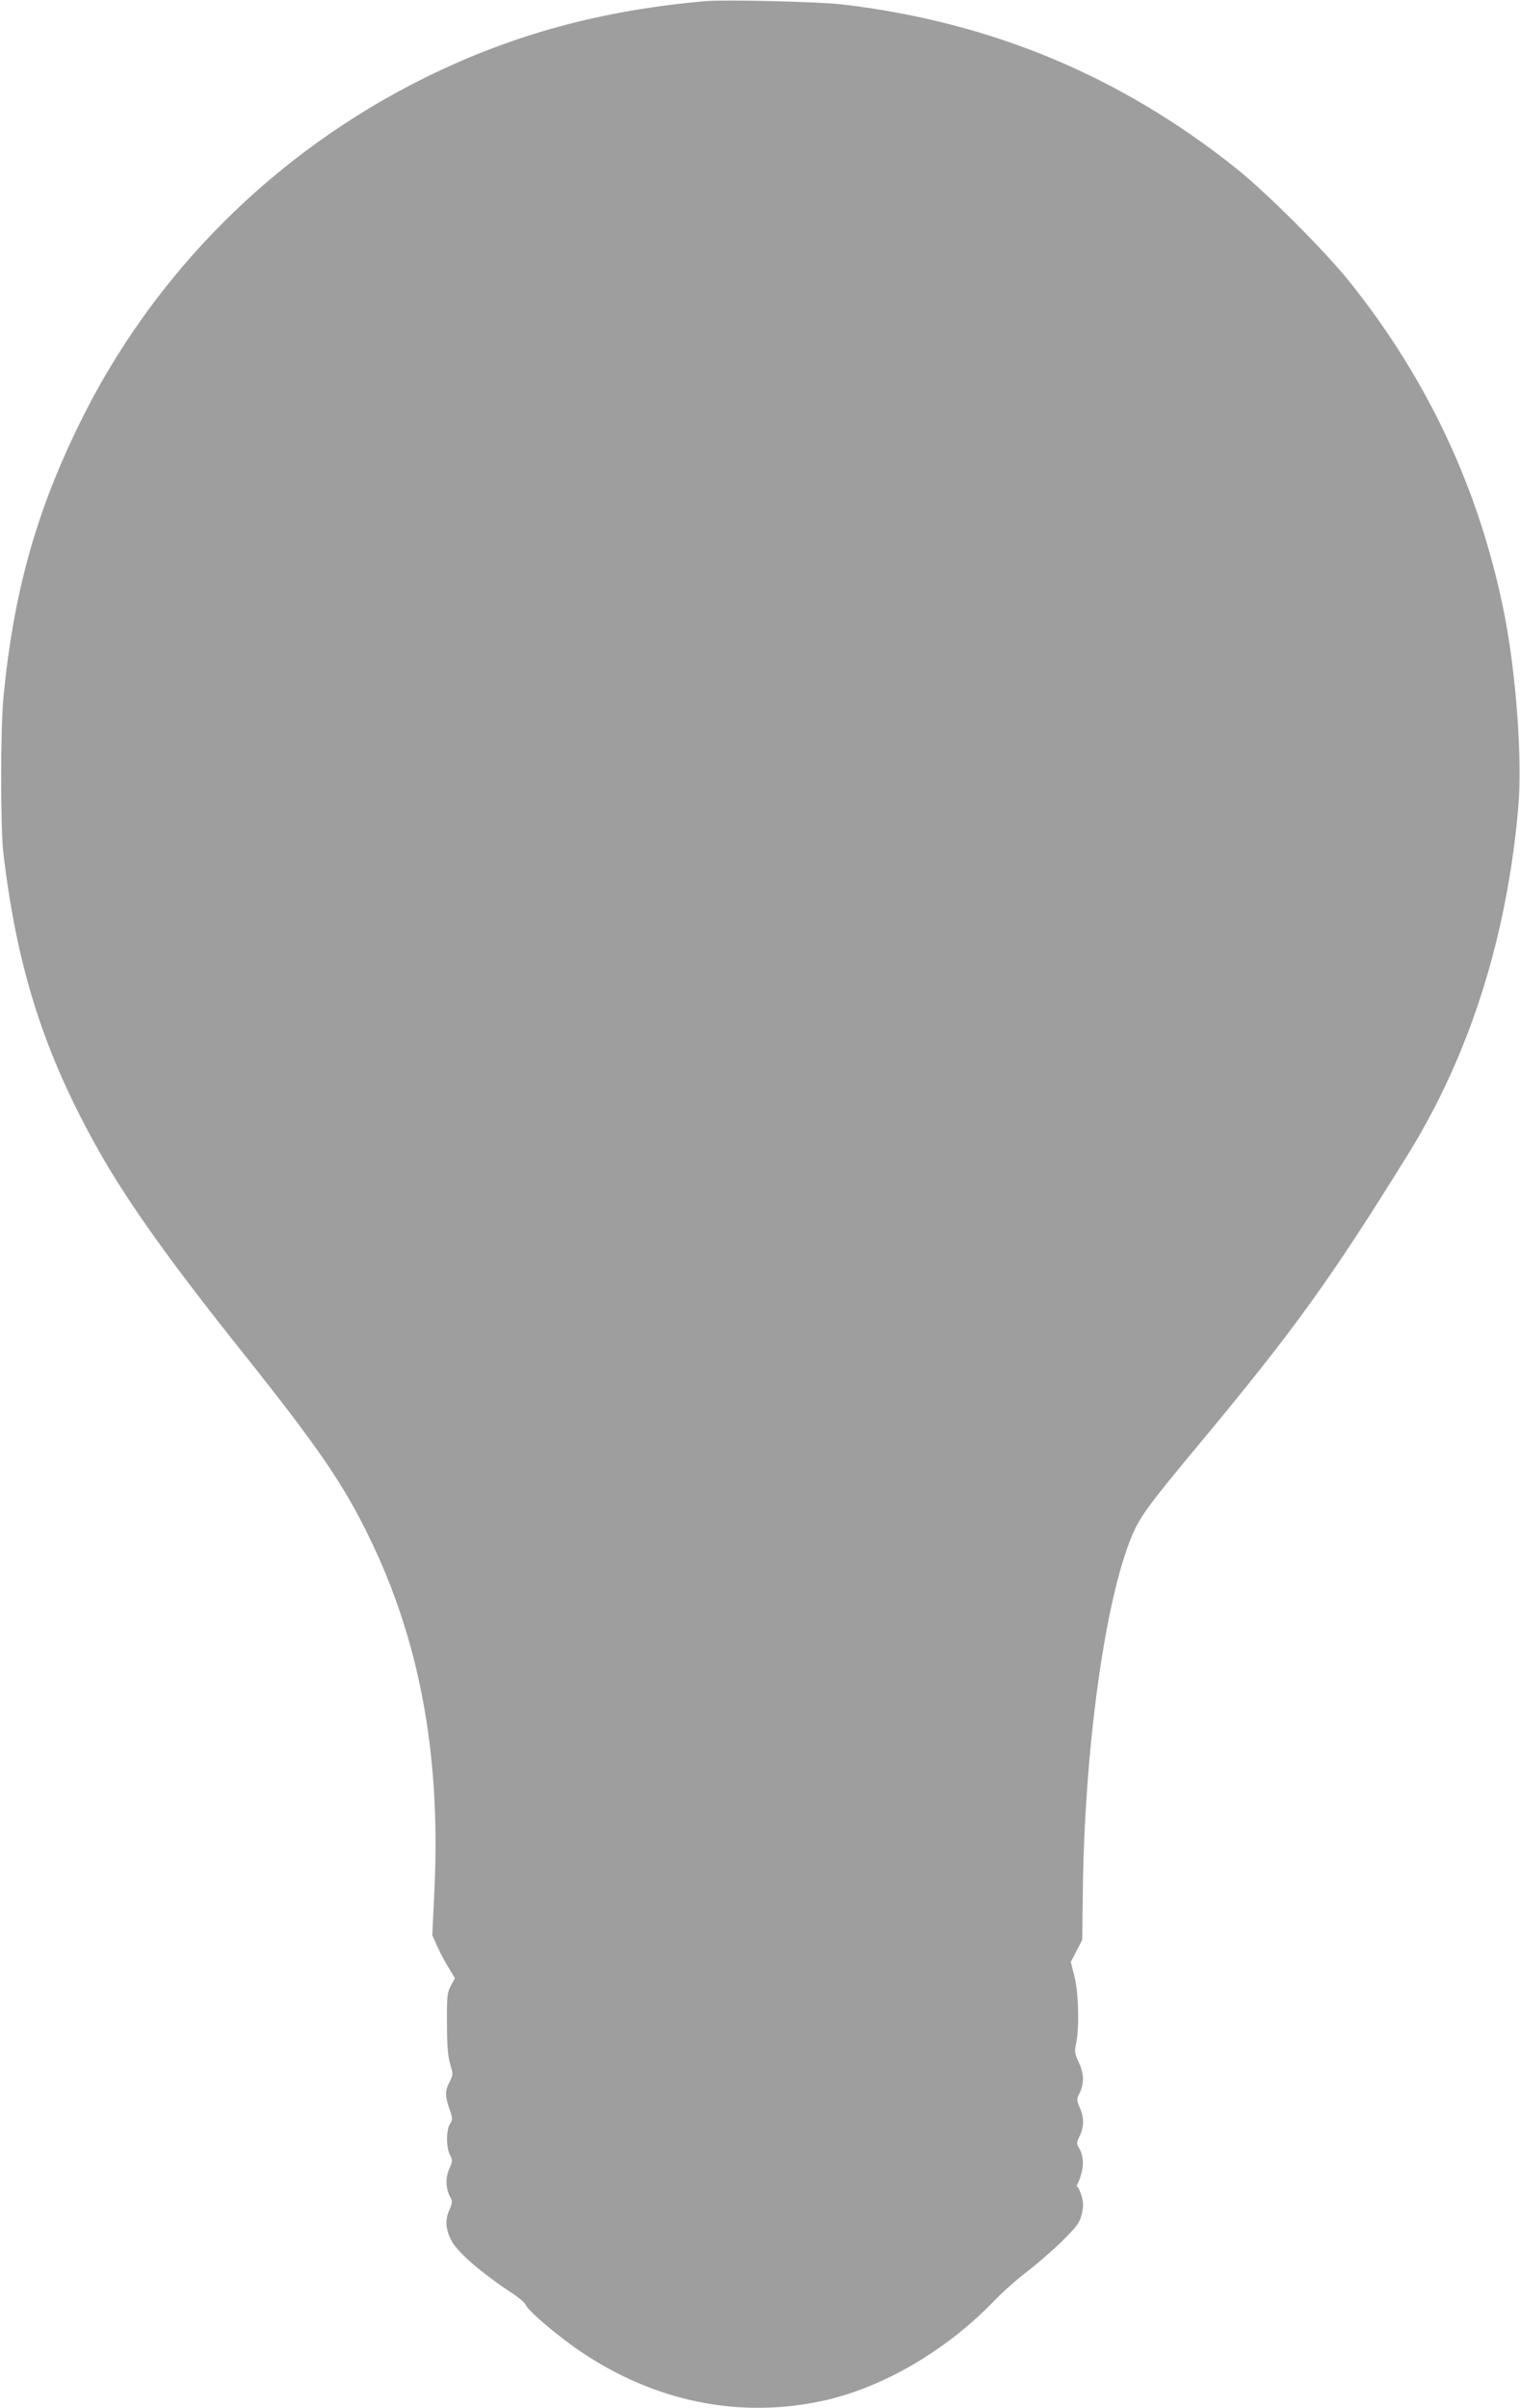 <?xml version="1.0" standalone="no"?>
<!DOCTYPE svg PUBLIC "-//W3C//DTD SVG 20010904//EN"
 "http://www.w3.org/TR/2001/REC-SVG-20010904/DTD/svg10.dtd">
<svg version="1.0" xmlns="http://www.w3.org/2000/svg"
 width="808pt" height="1280pt" viewBox="0 0 808 1280"
 preserveAspectRatio="xMidYMid meet">
<g transform="translate(0,1280) scale(0.1,-0.1)"
fill="#9e9e9e" stroke="none">
<path d="M3750 12794 c-554 -49 -1024 -177 -1485 -404 -805 -397 -1454 -1046
-1844 -1845 -230 -469 -349 -898 -402 -1445 -17 -171 -17 -696 -1 -835 73
-617 218 -1069 509 -1585 156 -275 378 -587 768 -1075 395 -496 529 -691 665
-970 269 -549 382 -1153 350 -1866 l-12 -255 29 -65 c16 -35 44 -86 61 -113
l30 -50 -21 -40 c-20 -37 -22 -55 -21 -201 0 -118 5 -175 17 -216 16 -53 16
-57 -3 -94 -25 -48 -25 -75 -1 -144 18 -51 18 -56 3 -80 -21 -32 -21 -126 0
-165 14 -27 14 -33 -4 -74 -21 -48 -19 -105 6 -151 12 -21 11 -30 -6 -69 -23
-51 -19 -101 11 -160 31 -61 155 -169 318 -277 40 -26 75 -56 78 -66 9 -29
178 -172 295 -250 390 -262 830 -353 1268 -263 325 67 672 268 932 540 42 44
118 111 171 151 52 40 136 113 186 162 79 79 93 98 103 142 10 40 10 60 0 95
-7 24 -17 47 -22 50 -5 3 -5 11 0 17 5 7 15 33 21 58 14 50 8 99 -15 136 -11
18 -11 26 2 53 27 53 28 102 6 153 -19 42 -19 50 -7 74 29 55 29 107 1 168
-23 50 -25 62 -16 102 18 79 14 269 -8 356 l-20 79 31 59 30 59 3 247 c8 762
117 1555 260 1897 44 106 88 165 363 496 498 598 696 873 1106 1535 328 530
526 1155 586 1845 22 258 -12 718 -77 1040 -131 648 -402 1229 -818 1750 -128
161 -445 478 -606 606 -614 490 -1299 776 -2088 870 -121 15 -629 27 -732 18z"/>
</g>
</svg>
